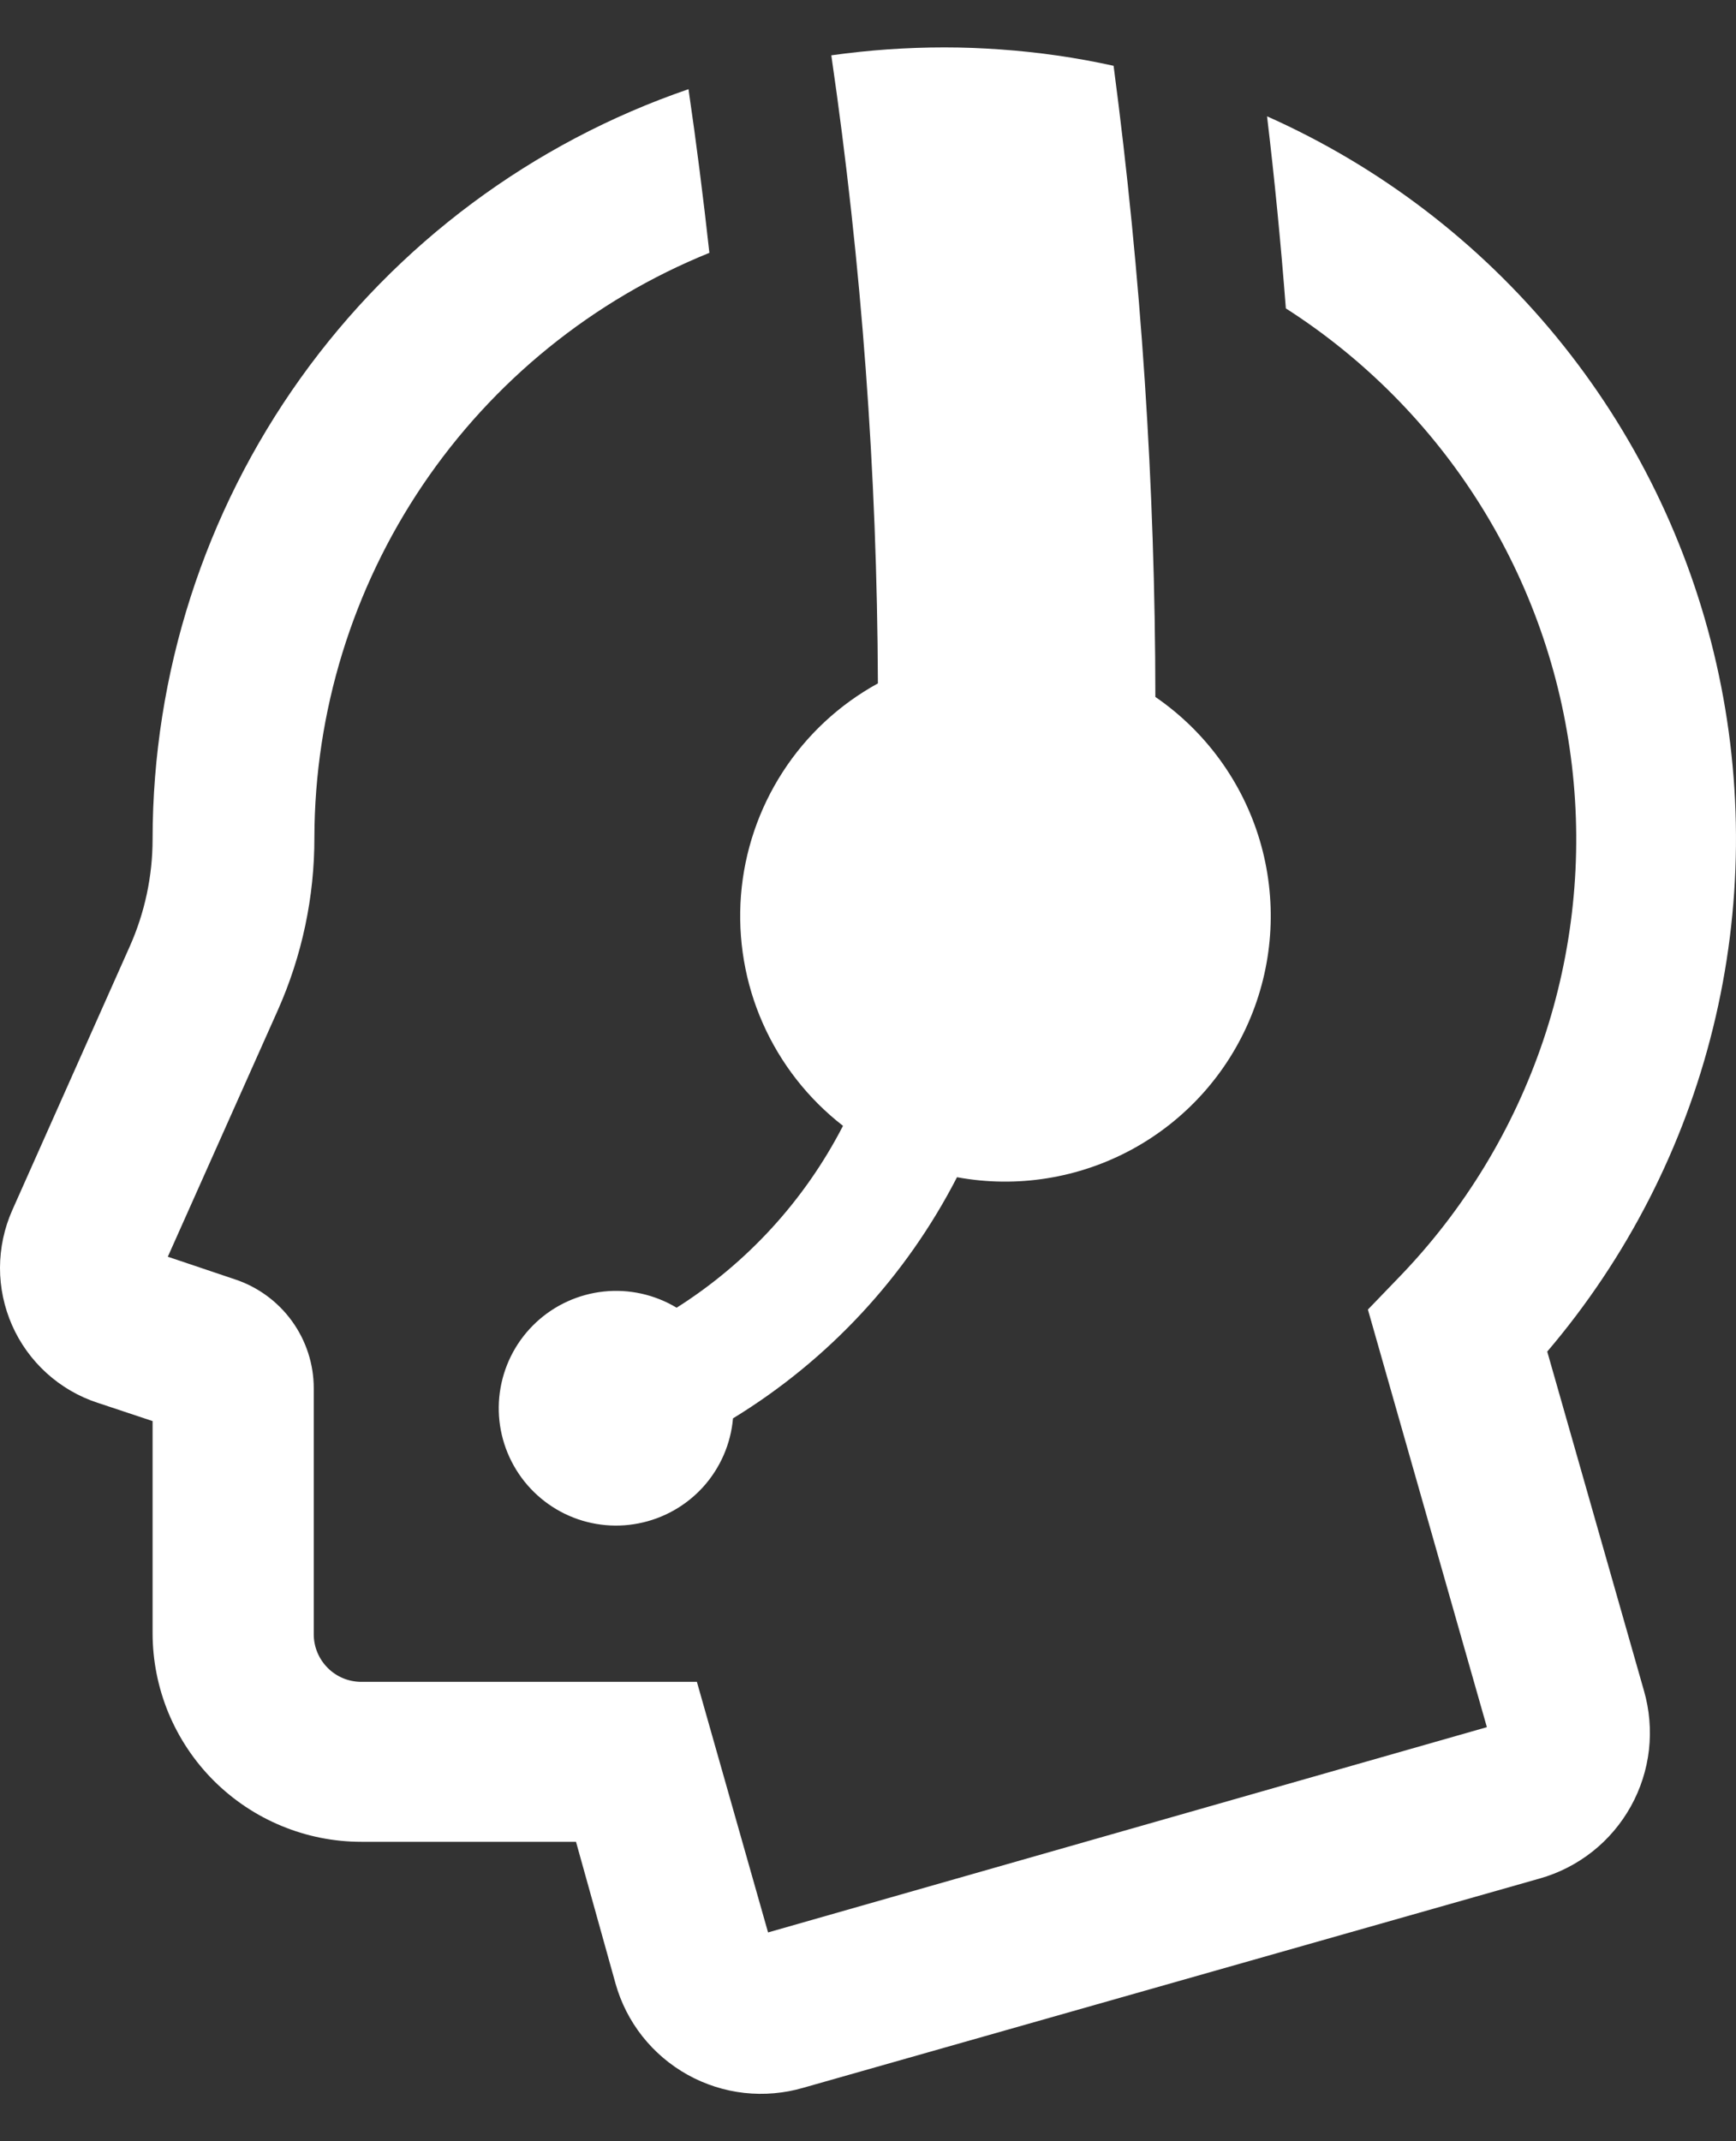 <?xml version="1.0" encoding="UTF-8"?>
<svg xmlns="http://www.w3.org/2000/svg" width="30" height="37" viewBox="0 0 30 37" fill="none">
  <rect x="0" y="0" width="30" height="37" fill="#333333" stroke="none"/>
  <path d="M13.883 36.076C13.551 36.173 13.204 36.203 12.86 36.165C12.517 36.126 12.185 36.02 11.883 35.852C11.581 35.684 11.315 35.458 11.101 35.187C10.887 34.916 10.729 34.605 10.636 34.272L9.954 31.826H6.245C5.771 31.826 5.302 31.733 4.864 31.551C4.426 31.37 4.029 31.104 3.693 30.769C3.358 30.434 3.093 30.037 2.911 29.599C2.73 29.161 2.637 28.692 2.637 28.218V24.556L1.681 24.238C1.356 24.131 1.057 23.956 0.803 23.725C0.55 23.495 0.347 23.214 0.209 22.901C0.071 22.587 -0.001 22.248 3.1998e-06 21.906C0.001 21.564 0.073 21.225 0.212 20.912L2.24 16.359C2.502 15.773 2.637 15.139 2.637 14.497C2.639 11.642 3.533 8.859 5.193 6.536C6.854 4.213 9.198 2.467 11.898 1.541C12.033 2.464 12.153 3.407 12.259 4.369C10.246 5.184 8.522 6.581 7.306 8.38C6.091 10.179 5.438 12.3 5.433 14.472C5.435 15.502 5.218 16.522 4.798 17.463L2.9 21.716L4.058 22.106C4.455 22.237 4.801 22.49 5.046 22.829C5.291 23.168 5.423 23.575 5.422 23.993V28.24C5.422 28.348 5.443 28.455 5.485 28.555C5.526 28.654 5.587 28.745 5.663 28.821C5.739 28.898 5.83 28.958 5.93 29C6.03 29.041 6.137 29.062 6.245 29.062H12.043L13.273 33.392L25.695 29.845L23.639 22.629L24.191 22.056C25.309 20.896 26.155 19.502 26.67 17.975C27.184 16.448 27.353 14.826 27.164 13.226C26.976 11.626 26.435 10.088 25.58 8.722C24.725 7.357 23.578 6.198 22.221 5.329C22.134 4.203 22.026 3.097 21.896 2.01C23.837 2.875 25.549 4.18 26.897 5.822C28.245 7.464 29.191 9.398 29.661 11.47C30.131 13.542 30.112 15.695 29.604 17.758C29.097 19.821 28.116 21.737 26.738 23.355L28.409 29.214C28.505 29.546 28.534 29.893 28.496 30.236C28.457 30.579 28.351 30.911 28.183 31.213C28.015 31.515 27.79 31.781 27.519 31.995C27.248 32.209 26.937 32.368 26.605 32.461L13.883 36.076ZM11.693 22.597C11.315 22.37 10.874 22.271 10.436 22.317C9.998 22.363 9.587 22.55 9.265 22.85C8.942 23.151 8.727 23.547 8.65 23.981C8.573 24.415 8.64 24.862 8.84 25.254C9.04 25.647 9.362 25.963 9.758 26.157C10.154 26.35 10.602 26.409 11.034 26.324C11.467 26.24 11.86 26.017 12.155 25.69C12.449 25.362 12.629 24.948 12.667 24.509C14.316 23.502 15.655 22.06 16.538 20.342C17.572 20.533 18.641 20.362 19.564 19.86C20.488 19.357 21.211 18.553 21.612 17.581C22.014 16.609 22.069 15.528 21.77 14.521C21.47 13.513 20.833 12.638 19.966 12.043C19.963 8.396 19.721 4.753 19.244 1.137C18.601 0.995 17.949 0.901 17.292 0.855C16.97 0.831 16.646 0.819 16.322 0.819C15.668 0.819 15.014 0.865 14.366 0.956C14.889 4.55 15.158 8.177 15.171 11.809C14.504 12.175 13.938 12.701 13.526 13.34C13.113 13.979 12.865 14.711 12.805 15.469C12.746 16.227 12.875 16.989 13.183 17.684C13.491 18.38 13.967 18.988 14.568 19.454C13.906 20.739 12.914 21.824 11.693 22.597Z" fill="white"></path>
</svg>
